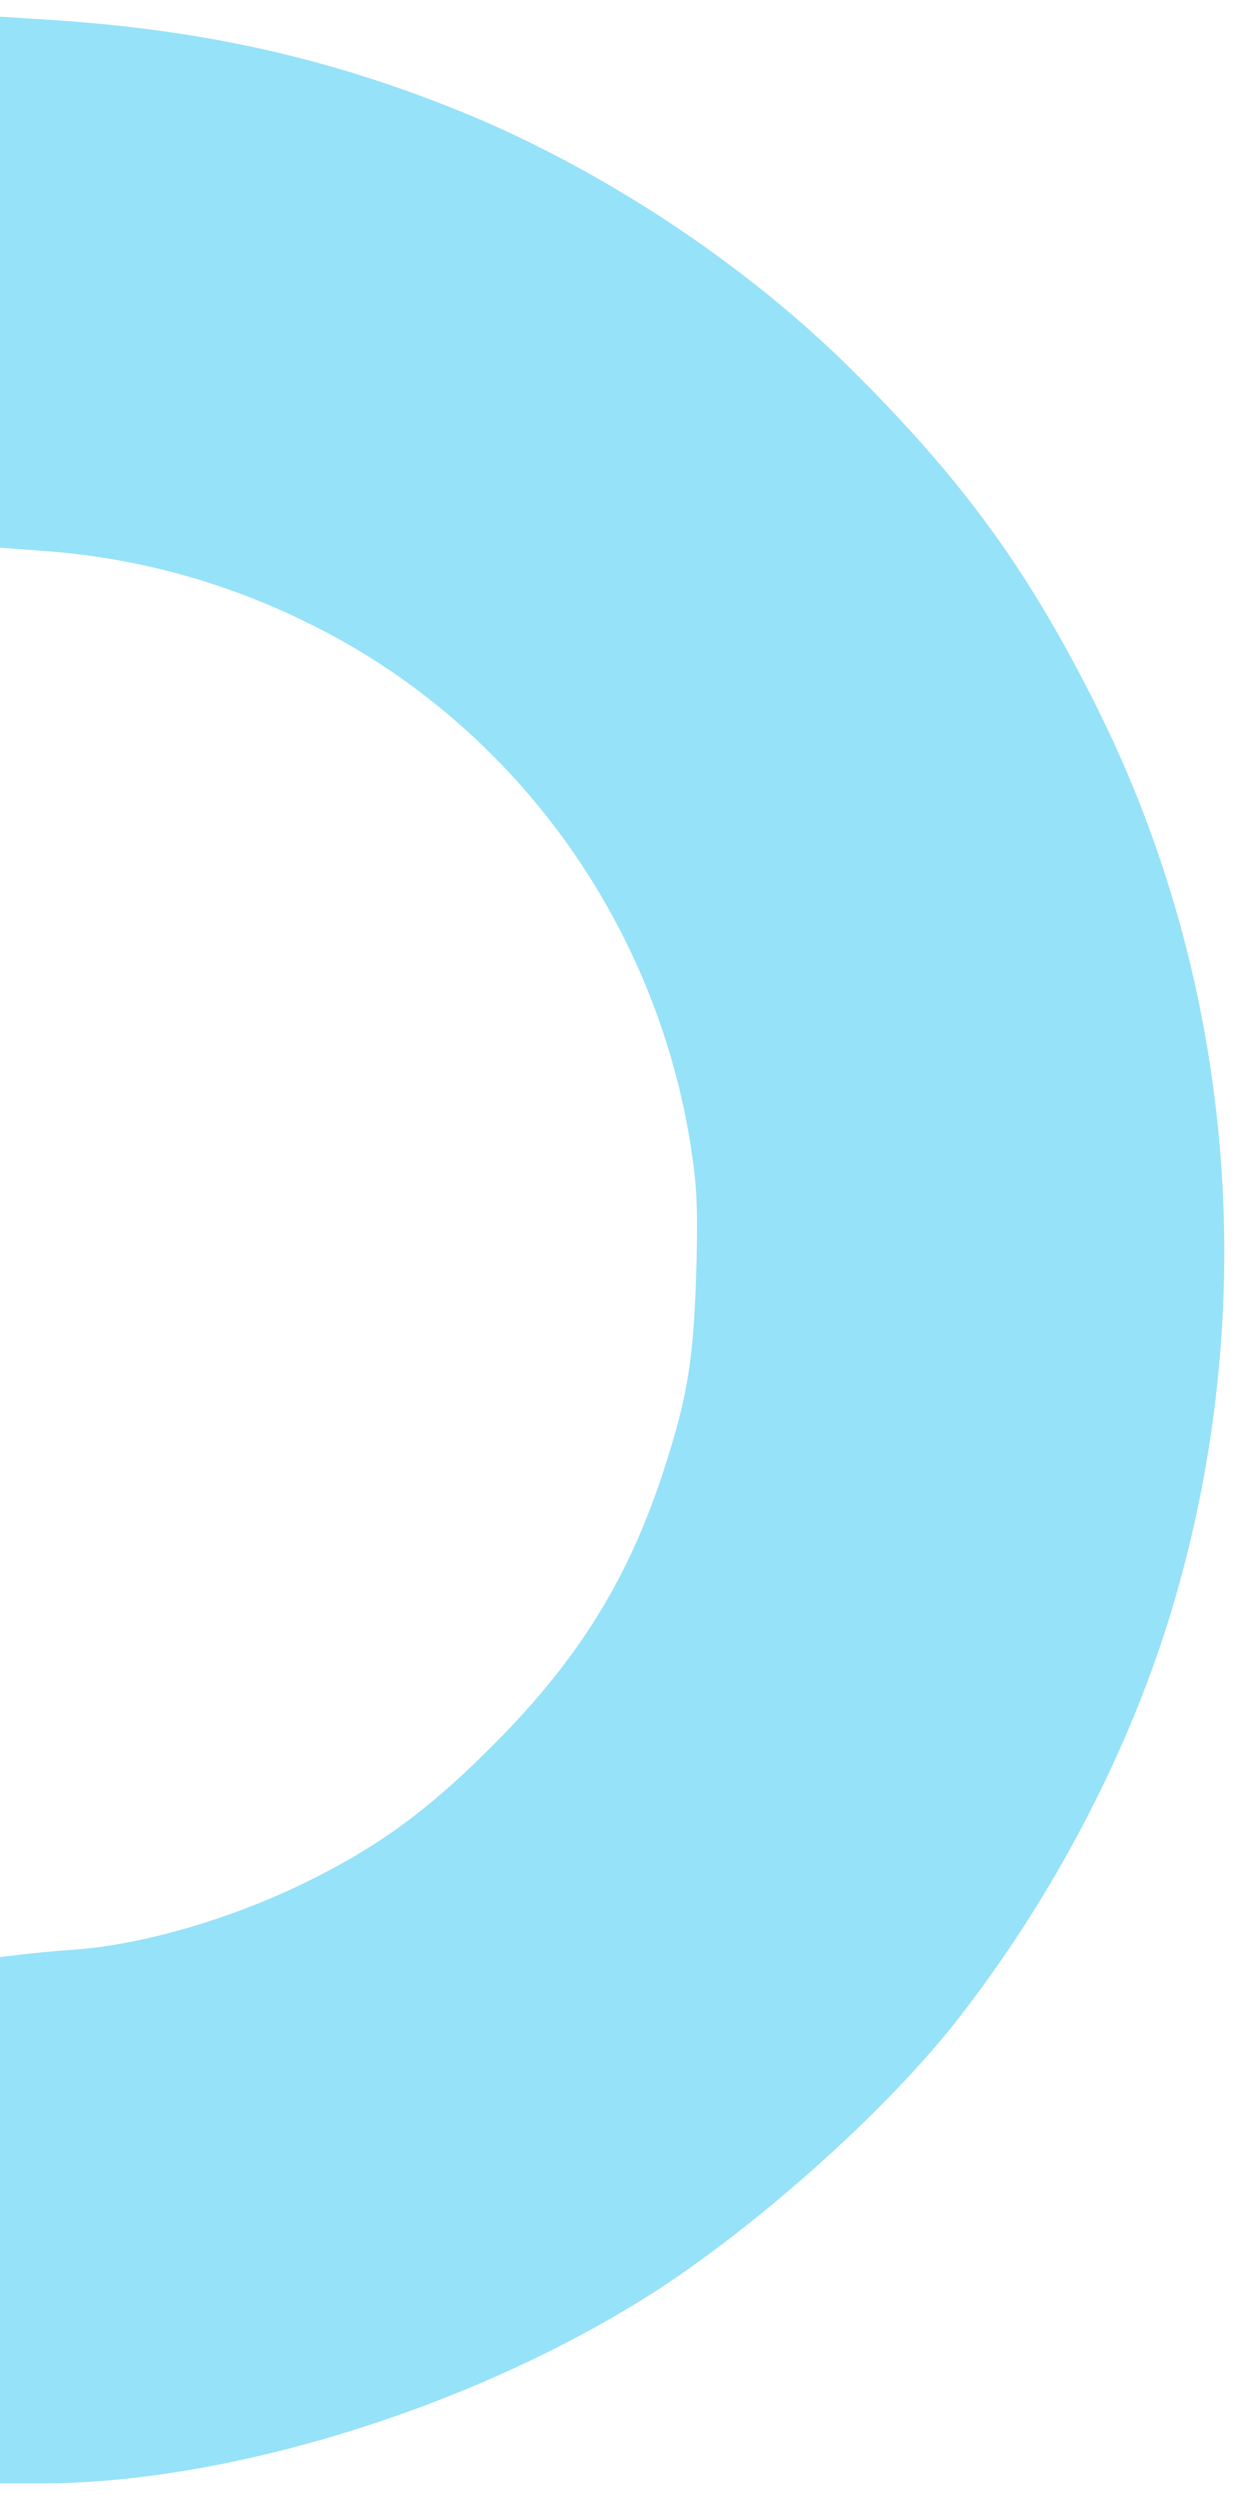 <svg xmlns="http://www.w3.org/2000/svg" xmlns:xlink="http://www.w3.org/1999/xlink" width="519" height="1043" viewBox="0 0 519 1043">
  <defs>
    <clipPath id="clip-path">
      <rect id="Rectangle_56" data-name="Rectangle 56" width="519" height="1043" transform="translate(726.61 -162.907)" fill="#fff" stroke="#707070" stroke-width="1"/>
    </clipPath>
    <clipPath id="clip-path-2">
      <rect id="Rectangle_18" data-name="Rectangle 18" width="1140.61" height="1030.744" fill="none"/>
    </clipPath>
  </defs>
  <g id="asset" transform="translate(-726.61 162.907)">
    <g id="Mask_Group_1" data-name="Mask Group 1" clip-path="url(#clip-path)">
      <g id="Group_94" data-name="Group 94" transform="translate(97 -156)" opacity="0.447" clip-path="url(#clip-path-2)">
        <path id="Path_52" data-name="Path 52" d="M0,110.665V221.53l18.577,1.4a294.681,294.681,0,0,1,110.266,29.963c83.5,40.75,143.225,121.053,159.206,213.939,3.4,20.175,3.8,29.364,3,57.929-1.2,36.955-3.8,52.137-14.383,84.3-14.782,44.146-35.357,77.106-70.914,112.663-26.168,26.168-45.944,40.75-74.909,55.333-31.761,15.981-69.515,27.167-98.68,29.364-8.39.6-18.977,1.6-23.571,2.2l-8.59,1v219.532H17.579c75.907,0,173.788-29.564,248.1-74.909,44.745-27.167,101.676-77.306,133.038-116.858C440.463,784.444,473.423,720.922,491.2,658.8c35.557-123.849,23.771-256.887-32.96-370.549-28.765-57.73-56.731-96.083-104.872-143.425-43.147-42.149-99.479-79.5-155.81-103.274C140.828,17.978,87.094,5.593,21.574,1.4L0,0V110.665Zm0,0" transform="translate(629.013 0)" fill="#14bff1"/>
      </g>
    </g>
  </g>
</svg>
